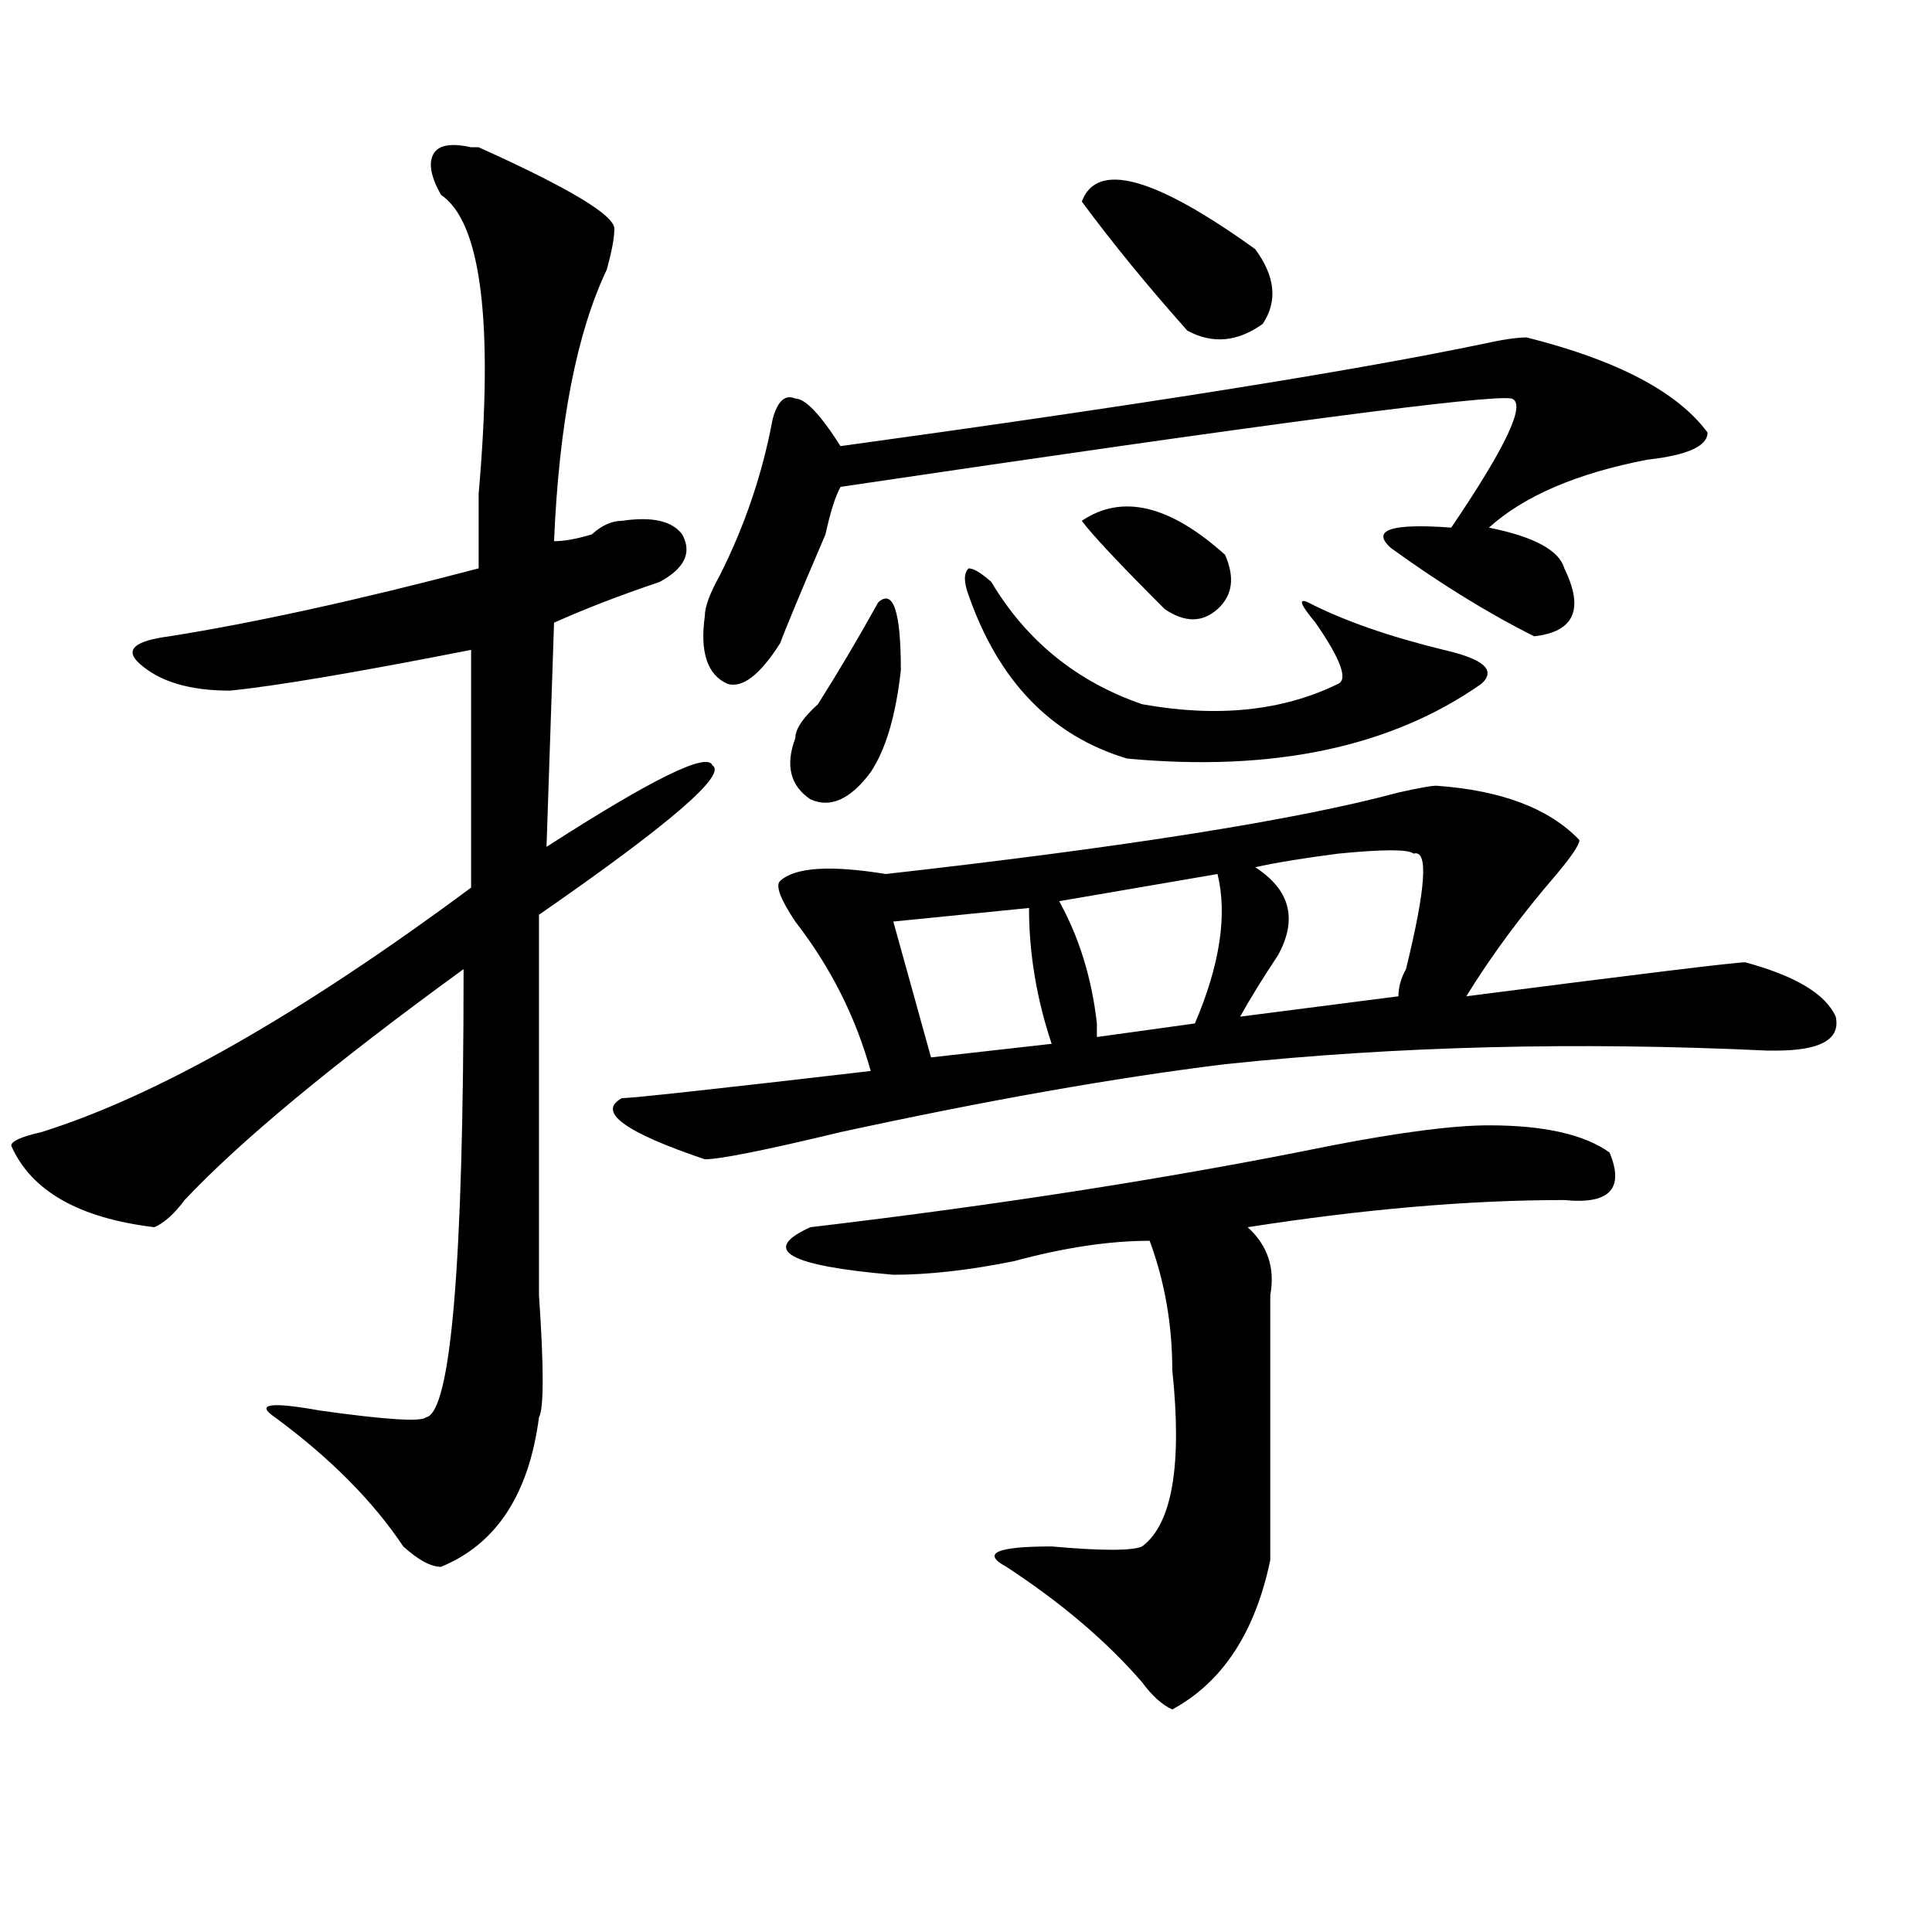 <?xml version="1.0" encoding="utf-8"?>
<!-- Generator: Adobe Illustrator 16.0.0, SVG Export Plug-In . SVG Version: 6.00 Build 0)  -->
<!DOCTYPE svg PUBLIC "-//W3C//DTD SVG 1.1//EN" "http://www.w3.org/Graphics/SVG/1.1/DTD/svg11.dtd">
<svg version="1.1" id="图层_1" xmlns="http://www.w3.org/2000/svg" xmlns:xlink="http://www.w3.org/1999/xlink" x="0px" y="0px"
	 width="1000px" height="1000px" viewBox="0 0 1000 1000" enable-background="new 0 0 1000 1000" xml:space="preserve">
<path d="M243.848,76.219h3.902c46.828,21.094,70.242,35.156,70.242,42.188c0,4.725-1.341,11.756-3.902,21.094
	c-15.609,32.85-24.755,79.706-27.316,140.625c5.183,0,11.707-1.153,19.512-3.516c5.183-4.669,10.366-7.031,15.609-7.031
	c15.609-2.307,25.976,0,31.219,7.031c5.183,9.394,1.28,17.578-11.707,24.609c-20.853,7.031-39.023,14.063-54.633,21.094
	l-3.902,116.016c54.633-35.156,83.229-49.219,85.852-42.188c7.805,4.725-22.134,30.487-89.754,77.344c0,70.313,0,135.956,0,196.875
	c2.562,37.519,2.562,58.612,0,63.281c-5.243,39.881-22.134,65.644-50.73,77.344c-5.243,0-11.707-3.516-19.512-10.547
	c-15.609-23.4-37.743-45.703-66.34-66.797c-10.427-7.031-2.622-8.185,23.414-3.516c33.78,4.725,52.011,5.878,54.633,3.516
	c12.987-2.307,19.512-79.65,19.512-232.031c-67.681,49.219-115.79,89.1-144.387,119.531c-5.243,7.031-10.427,11.756-15.609,14.063
	c-39.023-4.669-63.778-18.731-74.145-42.188c0-2.307,5.183-4.669,15.609-7.031c59.815-18.731,133.96-60.919,222.434-126.563V336.375
	c-59.876,11.756-101.461,18.787-124.875,21.094c-20.853,0-36.462-4.669-46.828-14.063c-7.805-7.031-2.622-11.7,15.609-14.063
	c44.206-7.031,97.559-18.731,159.996-35.156c0-9.338,0-22.247,0-38.672c7.805-89.044,1.28-140.625-19.512-154.688
	c-5.243-9.338-6.524-16.369-3.902-21.094C226.897,75.065,233.421,73.912,243.848,76.219z M743.348,406.688
	c33.78,2.362,58.535,11.756,74.145,28.125c0,2.362-3.902,8.24-11.707,17.578c-18.231,21.094-33.841,42.188-46.828,63.281
	c91.034-11.7,139.144-17.578,144.387-17.578c25.976,7.031,41.585,16.425,46.828,28.125c2.562,11.756-7.805,17.578-31.219,17.578
	h-3.902c-98.899-4.669-192.556-2.307-280.969,7.031c-57.255,7.031-123.595,18.787-199.02,35.156
	c-39.023,9.394-62.438,14.063-70.242,14.063c-41.646-14.063-55.974-24.609-42.926-31.641c5.183,0,48.108-4.669,128.777-14.063
	c-7.805-28.125-20.853-53.888-39.023-77.344c-7.805-11.7-10.427-18.731-7.805-21.094c7.805-7.031,25.976-8.185,54.633-3.516
	c124.875-14.063,213.288-28.125,265.359-42.188C734.202,407.896,740.726,406.688,743.348,406.688z M790.176,174.656
	c46.828,11.756,78.047,28.125,93.656,49.219c0,7.031-10.427,11.756-31.219,14.063c-36.462,7.031-63.778,18.787-81.949,35.156
	c23.414,4.725,36.401,11.756,39.023,21.094c10.366,21.094,5.183,32.85-15.609,35.156c-23.414-11.7-48.169-26.916-74.145-45.703
	c-10.427-9.338,0-12.854,31.219-10.547c28.597-42.188,39.023-64.435,31.219-66.797C771.944,203.99,656.155,219.206,435.063,252
	c-2.622,4.725-5.243,12.909-7.805,24.609c-13.048,30.487-20.853,49.219-23.414,56.25c-10.427,16.425-19.512,23.456-27.316,21.094
	c-10.427-4.669-14.329-16.369-11.707-35.156c0-4.669,2.562-11.7,7.805-21.094c12.987-25.763,22.073-52.734,27.316-80.859
	c2.562-9.338,6.464-12.854,11.707-10.547c5.183,0,12.987,8.24,23.414,24.609c153.472-21.094,264.019-38.672,331.699-52.734
	C777.128,175.865,784.933,174.656,790.176,174.656z M770.664,582.469c28.597,0,49.39,4.725,62.438,14.063
	c7.805,18.787,0,26.972-23.414,24.609c-49.45,0-104.083,4.725-163.898,14.063c10.366,9.394,14.269,21.094,11.707,35.156
	c0,9.394,0,16.425,0,21.094c0,37.519,0,76.19,0,116.016c-7.805,37.463-24.755,63.281-50.73,77.344
	c-5.243-2.362-10.427-7.031-15.609-14.063c-18.231-21.094-41.646-41.034-70.242-59.766c-13.048-7.031-5.243-10.547,23.414-10.547
	c25.976,2.307,41.585,2.307,46.828,0c15.609-11.7,20.792-42.188,15.609-91.406c0-23.4-3.902-45.703-11.707-66.797
	c-20.853,0-44.267,3.516-70.242,10.547c-23.414,4.725-44.267,7.031-62.438,7.031c-54.633-4.669-68.962-12.854-42.926-24.609
	c98.839-11.7,188.593-25.763,269.262-42.188C725.116,585.984,752.433,582.469,770.664,582.469z M454.574,311.766
	c7.805-7.031,11.707,4.725,11.707,35.156c-2.622,23.456-7.805,41.034-15.609,52.734c-10.427,14.063-20.853,18.787-31.219,14.063
	c-10.427-7.031-13.048-17.578-7.805-31.641c0-4.669,3.902-10.547,11.707-17.578C433.722,348.131,444.147,330.553,454.574,311.766z
	 M532.621,469.969L462.379,477l19.512,70.313l62.438-7.031C536.523,516.881,532.621,493.425,532.621,469.969z M501.402,308.25
	c-2.622-7.031-2.622-11.7,0-14.063c2.562,0,6.464,2.362,11.707,7.031c18.171,30.487,44.206,51.581,78.047,63.281
	c39.023,7.031,72.804,3.516,101.461-10.547c5.183-2.307,1.28-12.854-11.707-31.641c-7.805-9.338-9.146-12.854-3.902-10.547
	c18.171,9.394,41.585,17.578,70.242,24.609c20.792,4.725,27.316,10.547,19.512,17.578c-46.828,32.85-107.985,45.703-183.41,38.672
	C544.328,380.925,517.012,352.8,501.402,308.25z M630.18,452.391l-81.949,14.063c10.366,18.787,16.89,39.881,19.512,63.281v7.031
	l50.73-7.031C631.46,499.303,635.362,473.484,630.18,452.391z M559.938,104.344c7.805-21.094,37.683-12.854,89.754,24.609
	c10.366,14.063,11.707,26.972,3.902,38.672c-13.048,9.394-26.036,10.547-39.023,3.516
	C593.718,147.74,575.547,125.438,559.938,104.344z M559.938,269.578c20.792-14.063,45.487-8.185,74.145,17.578
	c5.183,11.756,3.902,21.094-3.902,28.125s-16.95,7.031-27.316,0C579.449,291.881,565.12,276.609,559.938,269.578z M731.641,441.844
	c-2.622-2.307-15.609-2.307-39.023,0c-18.231,2.362-32.56,4.725-42.926,7.031c18.171,11.756,22.073,26.972,11.707,45.703
	c-7.805,11.756-14.329,22.303-19.512,31.641l81.949-10.547c0-4.669,1.28-9.338,3.902-14.063
	C738.104,459.422,739.445,439.537,731.641,441.844z"/>
</svg>
